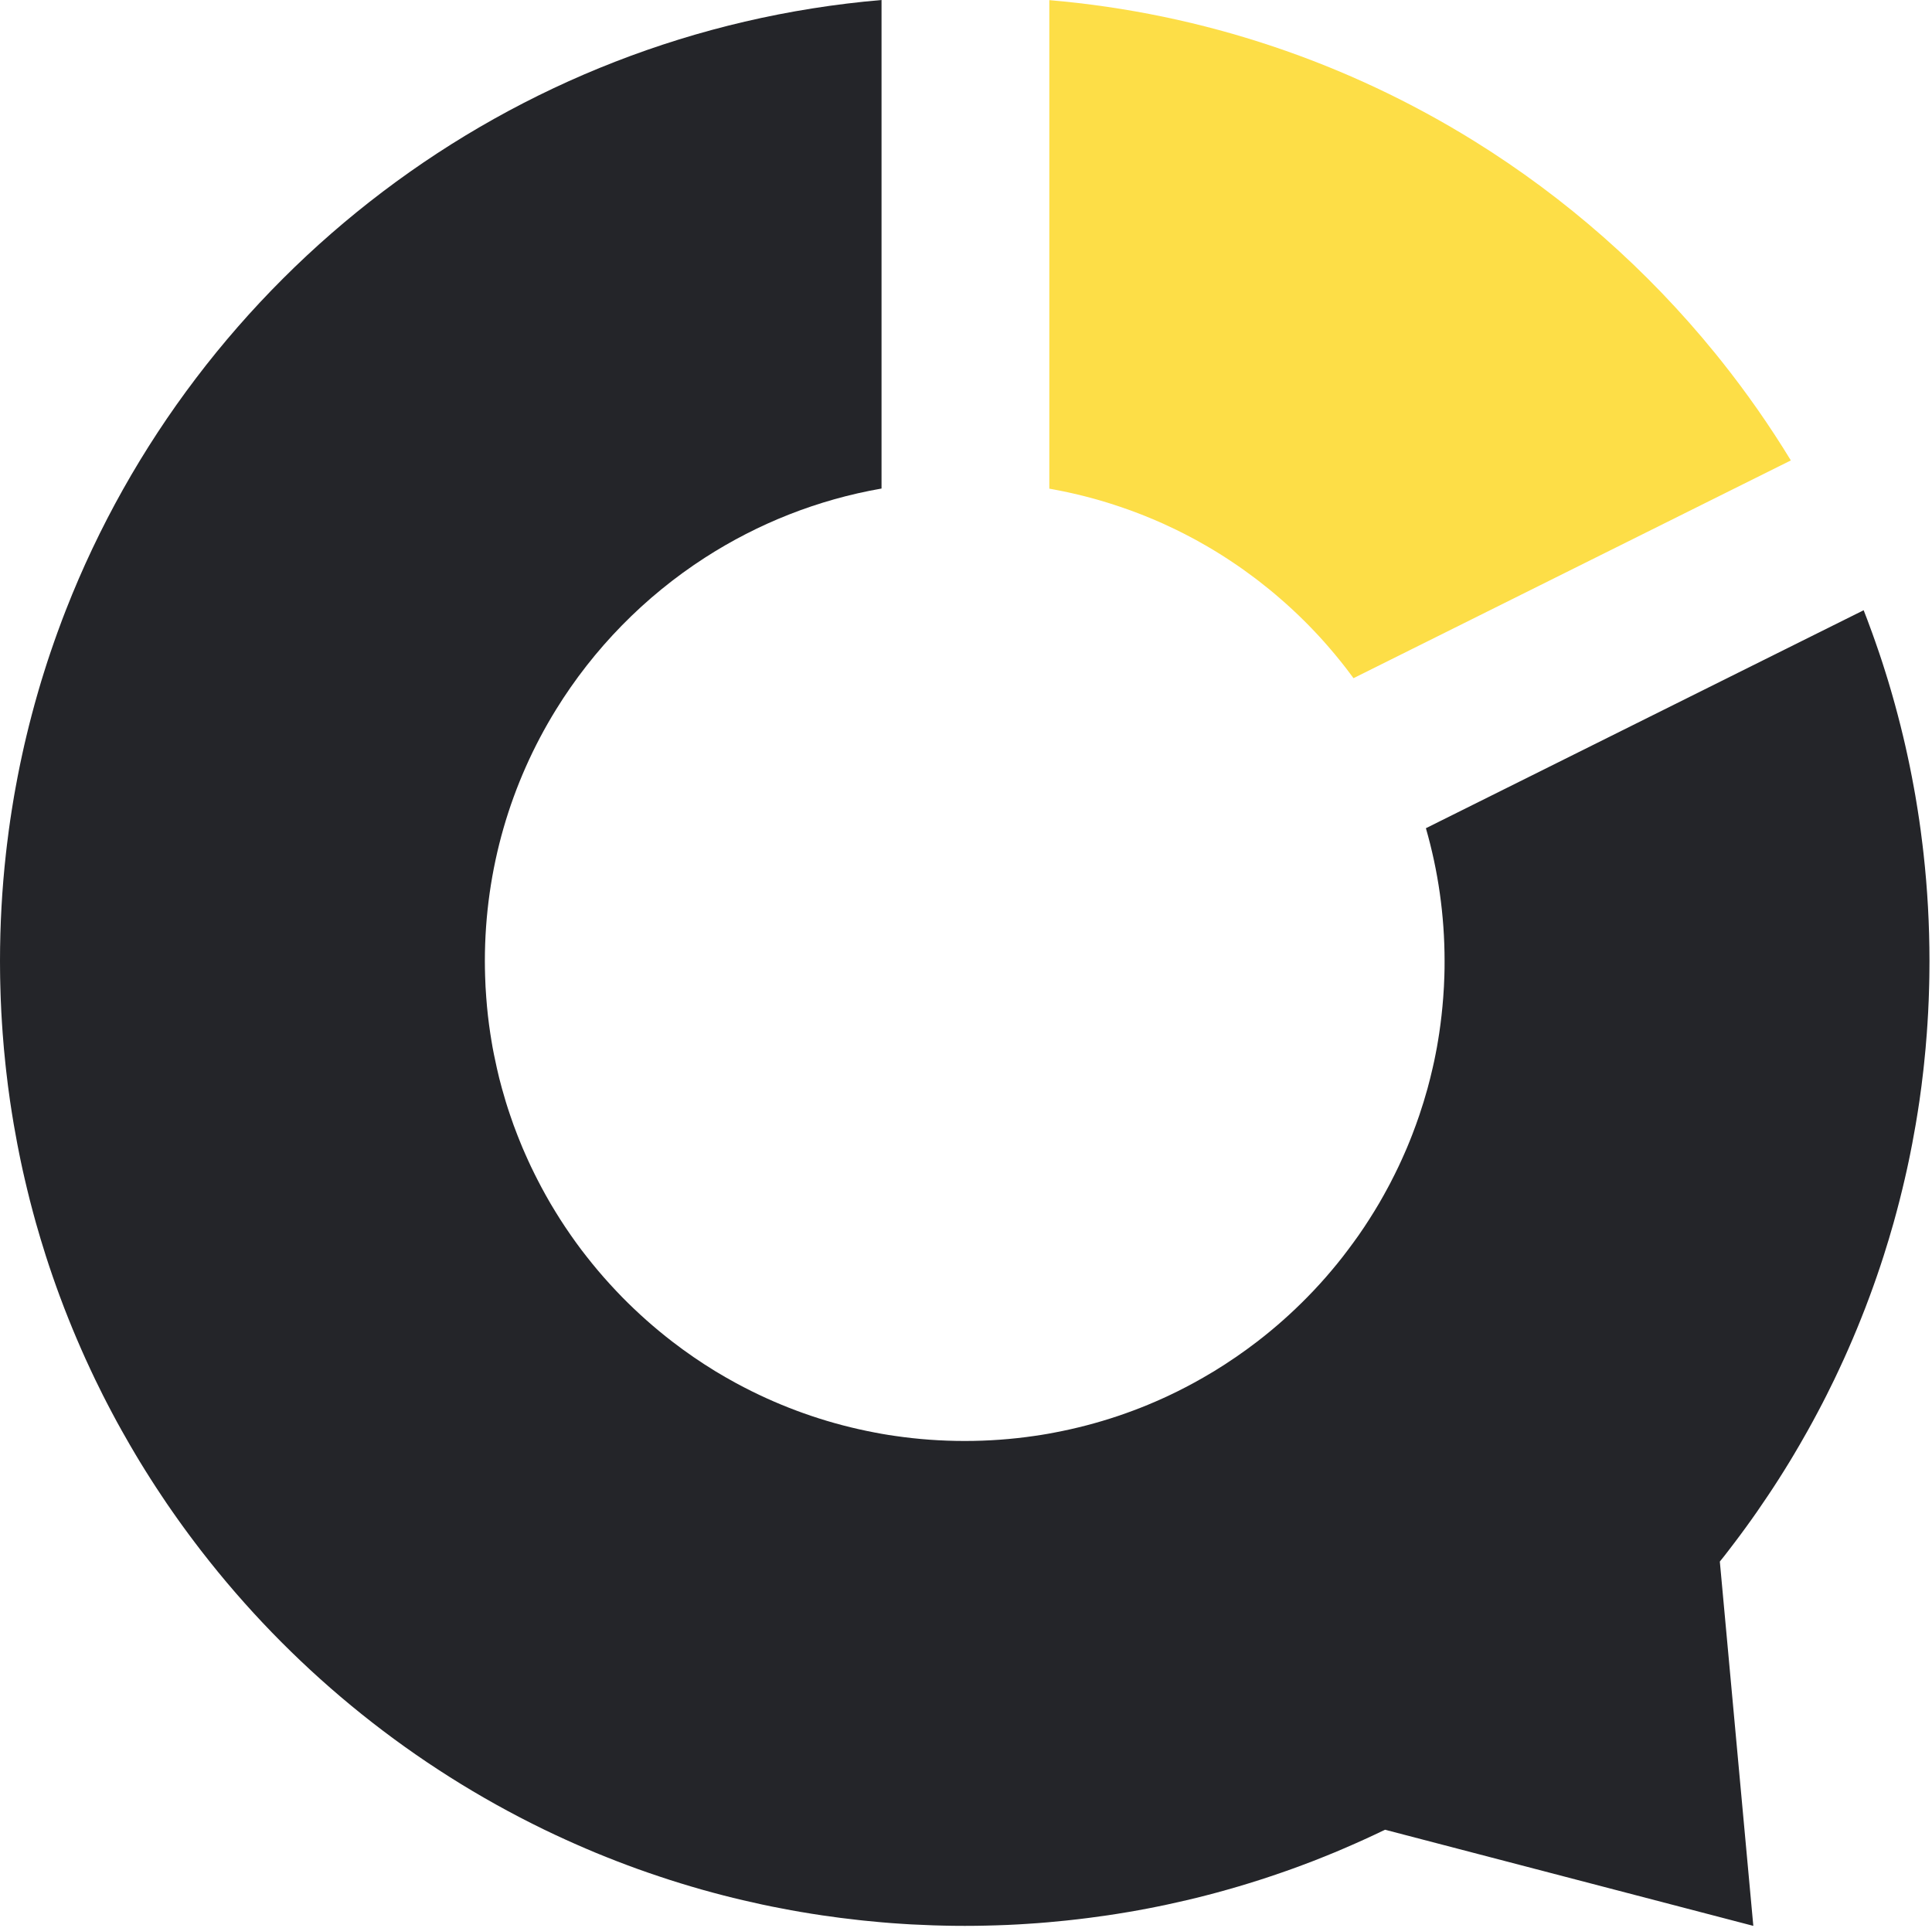 <svg width="551" height="550" viewBox="0 0 551 550" fill="none" xmlns="http://www.w3.org/2000/svg">
<path d="M550.28 274.14C550.28 275.13 550.27 276.12 550.26 277.1C550.26 277.66 550.25 278.23 550.24 278.79C550.23 279.41 550.22 280.03 550.2 280.65C550.18 281.59 550.16 282.53 550.12 283.47C550.1 284.14 550.08 284.81 550.05 285.47C550.04 285.75 550.03 286.03 550.01 286.3C549.98 287.12 549.94 287.93 549.9 288.74C549.89 288.85 549.89 288.96 549.88 289.07C549.83 289.97 549.78 290.86 549.72 291.76C549.72 291.81 549.72 291.86 549.71 291.92C549.66 292.85 549.59 293.78 549.52 294.71C549.31 297.65 549.04 300.57 548.73 303.48C548.67 304.12 548.6 304.76 548.52 305.41C548.2 308.28 547.83 311.14 547.42 313.98C547.26 315.03 547.11 316.08 546.94 317.12C546.84 317.75 546.74 318.39 546.63 319.02C546.55 319.53 546.47 320.04 546.38 320.55C546.33 320.89 546.27 321.23 546.2 321.56C545.94 323.11 545.66 324.65 545.36 326.19C545.17 327.2 544.97 328.22 544.76 329.23C544.64 329.85 544.51 330.46 544.38 331.08C544.02 332.82 543.63 334.55 543.23 336.28C543.02 337.21 542.8 338.14 542.57 339.07C542.04 341.28 541.48 343.48 540.89 345.67C540.61 346.71 540.33 347.75 540.04 348.78C539.15 351.94 538.21 355.07 537.21 358.19C536.9 359.14 536.59 360.09 536.28 361.04C535.94 362.05 535.6 363.06 535.25 364.07C534.59 365.97 533.92 367.86 533.22 369.74C533.18 369.85 533.14 369.97 533.09 370.08C532.72 371.07 532.35 372.06 531.97 373.05C531.59 374.04 531.2 375.03 530.8 376.02C530.41 377 530.01 377.98 529.61 378.96C529.22 379.89 528.84 380.82 528.44 381.75C528.01 382.77 527.57 383.79 527.12 384.8C526.72 385.72 526.31 386.63 525.9 387.54C525.44 388.55 524.98 389.56 524.5 390.57C524.06 391.53 523.6 392.48 523.15 393.43C522.42 394.93 521.68 396.44 520.93 397.93C520.56 398.65 520.2 399.37 519.83 400.08C519.74 400.25 519.66 400.42 519.57 400.58C519.19 401.31 518.81 402.04 518.42 402.77C517.47 404.56 516.51 406.34 515.52 408.1C514.8 409.4 514.06 410.7 513.31 411.98C512.76 412.94 512.2 413.89 511.63 414.84C511.24 415.49 510.85 416.14 510.46 416.79C509.42 418.5 508.36 420.2 507.28 421.89C506.29 423.44 505.29 424.98 504.26 426.51C503.24 428.04 502.21 429.56 501.16 431.07C500.63 431.83 500.11 432.58 499.57 433.33C499.04 434.08 498.5 434.82 497.96 435.57C497.42 436.31 496.88 437.05 496.33 437.79C495.79 438.53 495.24 439.26 494.68 439.99C494.13 440.72 493.57 441.45 493.01 442.18C492.19 443.26 491.36 444.32 490.49 445.38L500.04 549.29L395.01 521.87C393.02 522.83 391.02 523.77 389.01 524.68C388.2 525.05 387.39 525.42 386.58 525.77C386.3 525.91 386.02 526.03 385.74 526.14C384.9 526.52 384.05 526.88 383.21 527.24C382.35 527.61 381.49 527.97 380.62 528.34C380.24 528.5 379.87 528.66 379.49 528.8C378.78 529.09 378.06 529.39 377.34 529.67C375.37 530.47 373.39 531.24 371.4 531.97C370.4 532.34 369.41 532.71 368.41 533.07C367.41 533.43 366.4 533.78 365.4 534.13C364.39 534.48 363.38 534.83 362.37 535.16C361.36 535.5 360.35 535.83 359.33 536.16C357.3 536.81 355.25 537.44 353.2 538.05C351.15 538.65 349.08 539.24 347.01 539.8C345.98 540.08 344.94 540.35 343.9 540.62C342.08 541.09 340.25 541.54 338.41 541.97C336.61 542.39 334.8 542.8 332.98 543.19C332.95 543.2 332.92 543.21 332.88 543.21C331.95 543.41 331.03 543.6 330.1 543.79C328.3 544.16 326.5 544.5 324.69 544.83C323.76 545 322.83 545.16 321.9 545.32C320.94 545.48 319.99 545.64 319.04 545.79C318.99 545.8 318.94 545.81 318.88 545.82C317.88 545.98 316.89 546.13 315.89 546.28C314.25 546.52 312.61 546.75 310.96 546.96C310.65 547 310.33 547.05 310.02 547.08C309.18 547.19 308.34 547.29 307.5 547.39C306.82 547.47 306.13 547.54 305.45 547.62C304.97 547.67 304.49 547.73 304 547.78C302.65 547.92 301.29 548.05 299.93 548.17C299.58 548.2 299.22 548.24 298.87 548.27C297.89 548.35 296.91 548.43 295.93 548.51C294.95 548.58 293.97 548.65 292.99 548.71C292.14 548.77 291.28 548.82 290.43 548.87C288.33 548.99 286.22 549.08 284.1 549.14C283.11 549.18 282.11 549.2 281.12 549.22C280.21 549.24 279.3 549.26 278.38 549.27C277.3 549.28 276.22 549.29 275.14 549.29C274.06 549.29 272.98 549.29 271.9 549.27C270.98 549.26 270.07 549.24 269.16 549.22C268.17 549.2 267.17 549.18 266.18 549.14C264.07 549.07 261.95 548.98 259.85 548.87C259 548.82 258.14 548.77 257.29 548.71C256.31 548.65 255.33 548.58 254.35 548.51C253.37 548.43 252.39 548.35 251.41 548.27C251.06 548.24 250.7 548.21 250.35 548.17C248.99 548.05 247.63 547.92 246.28 547.78C245.79 547.73 245.31 547.67 244.82 547.62C241.32 547.24 237.85 546.79 234.39 546.28C234.21 546.25 234.02 546.22 233.84 546.19C233.02 546.07 232.21 545.94 231.4 545.82C231.35 545.81 231.29 545.81 231.24 545.79C230.37 545.65 229.5 545.51 228.64 545.36C228.55 545.35 228.47 545.33 228.38 545.32C227.45 545.16 226.52 545 225.59 544.83C223.78 544.5 221.98 544.15 220.18 543.79C219.25 543.6 218.33 543.41 217.4 543.21C217.37 543.2 217.33 543.2 217.3 543.19C215.48 542.8 213.67 542.39 211.87 541.97C210.03 541.54 208.2 541.09 206.38 540.62C205.34 540.35 204.3 540.08 203.27 539.8C201.2 539.25 199.13 538.66 197.08 538.05C195.03 537.45 192.98 536.81 190.95 536.16C189.93 535.83 188.92 535.5 187.91 535.16C186.9 534.83 185.89 534.48 184.88 534.13C183.88 533.78 182.87 533.43 181.87 533.07C180.87 532.71 179.88 532.34 178.88 531.97C176.89 531.23 174.91 530.46 172.94 529.67C172.22 529.39 171.5 529.09 170.79 528.8C170.41 528.65 170.04 528.49 169.66 528.34C168.79 527.97 167.93 527.61 167.07 527.24C166.23 526.88 165.38 526.52 164.54 526.14C164.26 526.03 163.98 525.9 163.7 525.77C162.89 525.42 162.08 525.05 161.27 524.68C159.26 523.77 157.26 522.83 155.27 521.87C117.96 503.78 85.35 477.51 59.79 445.39C58.94 444.32 58.1 443.25 57.27 442.18C56.71 441.45 56.15 440.72 55.6 439.99C55.04 439.26 54.49 438.53 53.95 437.79C53.4 437.05 52.86 436.31 52.32 435.57C51.78 434.82 51.24 434.08 50.71 433.33C50.17 432.58 49.65 431.83 49.12 431.07C48.06 429.56 47.03 428.04 46.02 426.51C44.99 424.98 43.99 423.44 43 421.89C41.92 420.2 40.86 418.5 39.82 416.79C39.43 416.14 39.04 415.49 38.65 414.84C38.08 413.89 37.52 412.94 36.97 411.98C36.22 410.7 35.48 409.4 34.76 408.1C33.77 406.34 32.8 404.56 31.86 402.77C31.47 402.04 31.09 401.31 30.71 400.58C30.62 400.41 30.54 400.25 30.45 400.08C30.08 399.37 29.72 398.65 29.35 397.93C28.6 396.44 27.86 394.94 27.13 393.43C26.68 392.48 26.22 391.53 25.78 390.57C25.3 389.56 24.84 388.55 24.38 387.54C23.97 386.63 23.56 385.72 23.16 384.8C22.71 383.79 22.27 382.77 21.84 381.75C21.44 380.82 21.06 379.89 20.67 378.96C20.27 377.98 19.87 377 19.48 376.02C19.08 375.03 18.7 374.04 18.31 373.05C17.93 372.06 17.56 371.07 17.19 370.08C17.14 369.96 17.1 369.85 17.06 369.74C16.36 367.86 15.69 365.97 15.03 364.07C14.68 363.06 14.34 362.05 14 361.04C13.69 360.09 13.38 359.14 13.07 358.19C12.08 355.07 11.13 351.94 10.24 348.78C9.95 347.75 9.67 346.71 9.39 345.67C8.8 343.48 8.24 341.28 7.71 339.07C7.48 338.14 7.26 337.21 7.05 336.28C6.65 334.55 6.26 332.82 5.9 331.08C5.77 330.46 5.64 329.85 5.52 329.23C5.31 328.22 5.11 327.2 4.92 326.19C4.62 324.65 4.34 323.11 4.08 321.56C4.01 321.22 3.95 320.88 3.9 320.55C3.81 320.04 3.73 319.53 3.65 319.02C3.54 318.39 3.44 317.75 3.34 317.12C3.17 316.08 3.02 315.03 2.86 313.98C2.45 311.14 2.08 308.28 1.76 305.41C1.68 304.76 1.61 304.12 1.55 303.48C1.24 300.57 0.97 297.64 0.76 294.71C0.69 293.78 0.62 292.85 0.57 291.92C0.56 291.86 0.56 291.81 0.56 291.76C0.5 290.86 0.45 289.97 0.4 289.07C0.39 288.96 0.39 288.85 0.38 288.74C0.34 287.93 0.3 287.12 0.27 286.3C0.25 286.02 0.24 285.75 0.23 285.47C0.2 284.81 0.18 284.14 0.16 283.47C0.12 282.53 0.1 281.59 0.08 280.65C0.06 280.03 0.05 279.41 0.04 278.79C0.03 278.23 0.02 277.66 0.02 277.1C0.01 276.11 0 275.13 0 274.14C0 263.78 0.57 253.55 1.69 243.49C1.78 242.63 1.88 241.77 1.99 240.91C2.15 239.54 2.33 238.17 2.51 236.82C2.61 236.04 2.72 235.26 2.84 234.48C2.84 234.37 2.87 234.27 2.88 234.17C3.03 233.17 3.18 232.16 3.34 231.16C3.47 230.31 3.61 229.47 3.75 228.63C3.84 228.05 3.94 227.47 4.04 226.89C4.17 226.16 4.29 225.44 4.43 224.72C4.62 223.65 4.82 222.58 5.03 221.52C5.2 220.59 5.39 219.67 5.58 218.75C5.66 218.36 5.74 217.97 5.82 217.59C5.99 216.78 6.16 215.97 6.34 215.16C6.71 213.43 7.11 211.71 7.52 209.99C7.75 209.04 7.98 208.08 8.22 207.13C8.24 207.04 8.26 206.95 8.29 206.85C8.54 205.86 8.79 204.88 9.05 203.9C9.32 202.88 9.59 201.86 9.87 200.85C10.08 200.1 10.28 199.35 10.5 198.61C10.67 198 10.84 197.4 11.02 196.8C11.27 195.93 11.53 195.06 11.79 194.2C12.04 193.39 12.29 192.58 12.54 191.78C12.8 190.96 13.06 190.13 13.32 189.32C13.43 188.98 13.54 188.64 13.65 188.31C13.87 187.63 14.09 186.96 14.32 186.3C14.44 185.93 14.57 185.56 14.7 185.19C14.96 184.4 15.23 183.62 15.51 182.85C15.78 182.07 16.06 181.29 16.34 180.52C16.8 179.23 17.28 177.94 17.76 176.67C18.07 175.86 18.38 175.06 18.69 174.26C18.72 174.19 18.74 174.12 18.77 174.05C56.06 78.6 145.11 9.08 251.41 0V139.34C233.11 142.53 216.06 149.37 201.04 159.06C183.84 170.16 169.3 185 158.55 202.43C152.13 212.84 147.06 224.18 143.6 236.2C140.14 248.25 138.28 260.98 138.28 274.14C138.28 274.84 138.28 275.54 138.3 276.23C138.32 276.93 138.33 277.63 138.35 278.32C138.41 280.4 138.51 282.47 138.68 284.53C138.93 287.96 139.31 291.35 139.82 294.7C139.91 295.37 140.02 296.04 140.14 296.71C140.35 298.04 140.59 299.37 140.86 300.69C141.12 302.01 141.4 303.33 141.7 304.63C142.13 306.59 142.62 308.54 143.16 310.47C143.86 313.04 144.64 315.59 145.5 318.09C146.13 319.97 146.8 321.83 147.53 323.67C147.76 324.29 148 324.9 148.26 325.51C148.75 326.73 149.26 327.95 149.8 329.15C150.05 329.75 150.32 330.35 150.6 330.94C150.86 331.54 151.14 332.14 151.43 332.73C151.8 333.5 152.18 334.27 152.56 335.04C152.74 335.41 152.92 335.79 153.13 336.16C153.14 336.19 153.15 336.22 153.17 336.25C153.57 337.04 153.98 337.83 154.4 338.61C154.82 339.4 155.25 340.18 155.68 340.95C156.1 341.7 156.53 342.45 156.96 343.2C157.43 343.98 157.9 344.76 158.37 345.54C159.28 347.03 160.21 348.5 161.18 349.94C161.22 349.99 161.26 350.05 161.29 350.1C161.78 350.82 162.27 351.54 162.76 352.26C163.26 352.97 163.76 353.69 164.27 354.39C165.26 355.76 166.28 357.12 167.34 358.45C168.39 359.79 169.46 361.11 170.56 362.41C172.76 365.01 175.06 367.53 177.44 369.97C181.91 374.52 186.69 378.76 191.75 382.66C195.69 385.7 199.79 388.51 204.04 391.11C205.92 392.25 207.82 393.34 209.76 394.4C211.29 395.23 212.84 396.04 214.4 396.81C225.36 402.24 237.15 406.25 249.53 408.59C250.15 408.72 250.78 408.83 251.41 408.94C252.68 409.16 253.96 409.37 255.25 409.55C261.75 410.5 268.39 410.99 275.14 410.99C281.89 410.99 288.54 410.5 295.03 409.55C296.32 409.37 297.6 409.16 298.87 408.94C299.5 408.83 300.12 408.72 300.74 408.59C313.13 406.25 324.92 402.25 335.88 396.81C337.44 396.03 338.99 395.23 340.52 394.39C342.24 393.45 343.94 392.48 345.61 391.47C345.82 391.35 346.03 391.22 346.24 391.1C350.49 388.5 354.6 385.68 358.53 382.66C363.59 378.77 368.38 374.52 372.84 369.97C375.23 367.54 377.53 365.02 379.72 362.41C380.82 361.11 381.9 359.79 382.94 358.45C383.98 357.1 385.01 355.74 386.01 354.36C386.52 353.66 387.02 352.96 387.52 352.26C388.02 351.55 388.51 350.83 388.99 350.1C389.03 350.05 389.07 350 389.1 349.94C390.06 348.49 391 347.02 391.91 345.54C392.39 344.77 392.86 343.99 393.32 343.2C393.75 342.46 394.18 341.71 394.6 340.95C395.04 340.18 395.47 339.4 395.88 338.61C396.32 337.8 396.75 336.98 397.15 336.16C397.34 335.79 397.53 335.42 397.72 335.04C398.11 334.27 398.48 333.5 398.85 332.73C399.13 332.13 399.4 331.54 399.68 330.94C399.95 330.35 400.22 329.75 400.48 329.15C401.02 327.95 401.53 326.73 402.02 325.51C402.27 324.9 402.51 324.29 402.75 323.67C403.46 321.83 404.14 319.97 404.78 318.09C405.63 315.58 406.41 313.04 407.12 310.47C407.65 308.54 408.13 306.6 408.58 304.63C408.89 303.32 409.17 302.01 409.42 300.69C409.69 299.37 409.93 298.04 410.14 296.71C410.25 296.04 410.36 295.37 410.46 294.7C410.96 291.35 411.34 287.96 411.6 284.53C411.76 282.47 411.87 280.4 411.93 278.32C411.96 277.63 411.97 276.93 411.98 276.23C411.98 275.54 411.99 274.84 411.99 274.14C411.99 260.98 410.13 248.26 406.66 236.21H406.68L495.93 191.76L531.51 174.05C531.54 174.12 531.56 174.19 531.59 174.26C531.9 175.06 532.21 175.86 532.52 176.67C533 177.95 533.48 179.23 533.94 180.52C534.22 181.29 534.5 182.07 534.77 182.85C535.05 183.62 535.32 184.4 535.58 185.19C535.71 185.56 535.84 185.93 535.96 186.3C536.19 186.96 536.41 187.63 536.63 188.31C536.74 188.65 536.85 188.98 536.96 189.32C537.22 190.13 537.48 190.96 537.74 191.78C537.99 192.58 538.24 193.39 538.49 194.2C538.75 195.07 539.01 195.93 539.26 196.8C539.44 197.4 539.61 198 539.78 198.61C540 199.35 540.2 200.1 540.41 200.85C540.69 201.86 540.96 202.88 541.23 203.9C541.49 204.88 541.74 205.86 541.99 206.85C542.02 206.94 542.04 207.04 542.06 207.13C542.3 208.08 542.53 209.04 542.76 209.99C543.17 211.71 543.57 213.43 543.94 215.16C544.12 215.97 544.29 216.78 544.46 217.59C544.54 217.98 544.62 218.36 544.7 218.75C544.89 219.67 545.08 220.59 545.25 221.52C545.46 222.58 545.66 223.65 545.85 224.72C545.99 225.44 546.11 226.16 546.24 226.89C546.34 227.47 546.44 228.05 546.53 228.63C546.67 229.47 546.81 230.31 546.94 231.16C547.1 232.16 547.25 233.17 547.4 234.17C547.41 234.28 547.43 234.38 547.44 234.48C547.56 235.26 547.67 236.04 547.77 236.82C547.96 238.18 548.13 239.54 548.29 240.91C548.4 241.77 548.5 242.63 548.59 243.49C549.71 253.55 550.28 263.78 550.28 274.14Z" fill="#242529"/>
<path d="M510.72 131.33L386.01 193.43C386.01 193.43 386.01 193.43 386.01 193.42C385.37 192.55 384.72 191.69 384.07 190.83C383.7 190.34 383.31 189.85 382.93 189.37C382.92 189.35 382.9 189.34 382.89 189.32C382.64 189 382.38 188.68 382.12 188.36C382.04 188.25 381.95 188.15 381.86 188.04C381.47 187.56 381.08 187.07 380.68 186.6C380.34 186.19 379.99 185.77 379.64 185.37C379.59 185.31 379.53 185.24 379.48 185.18C379.42 185.11 379.35 185.03 379.29 184.96C379.06 184.69 378.83 184.42 378.59 184.15C378.22 183.72 377.85 183.3 377.47 182.88C377.14 182.51 376.8 182.14 376.47 181.77C376.36 181.64 376.25 181.52 376.14 181.41C375.82 181.06 375.5 180.72 375.18 180.39C374.8 179.98 374.4 179.57 374.01 179.16C373.67 178.8 373.32 178.45 372.97 178.09C372.88 178 372.79 177.91 372.7 177.82C372.38 177.5 372.07 177.18 371.75 176.87C371.69 176.81 371.63 176.75 371.57 176.7C371.21 176.34 370.86 176 370.5 175.65C370.46 175.6 370.41 175.56 370.37 175.52C369.98 175.15 369.59 174.77 369.19 174.41C368.82 174.05 368.44 173.71 368.06 173.36C367.59 172.93 367.13 172.5 366.65 172.08C366.24 171.72 365.83 171.36 365.42 171C364.89 170.54 364.36 170.09 363.83 169.63C363.32 169.19 362.81 168.77 362.29 168.34C361.19 167.44 360.07 166.55 358.94 165.68C358.51 165.35 358.08 165.02 357.65 164.7C356.78 164.05 355.91 163.41 355.03 162.78C354.76 162.59 354.49 162.39 354.22 162.2C353.86 161.95 353.51 161.7 353.14 161.45C352.76 161.18 352.37 160.92 351.98 160.66C351.58 160.39 351.18 160.12 350.77 159.85C350.4 159.6 350.02 159.36 349.65 159.12C349.29 158.88 348.93 158.65 348.56 158.42C348.2 158.19 347.85 157.97 347.49 157.75C347.14 157.53 346.78 157.31 346.43 157.1C346.37 157.06 346.31 157.03 346.25 156.99C345.75 156.69 345.25 156.39 344.74 156.09C344.4 155.89 344.05 155.69 343.71 155.49C343.69 155.48 343.67 155.47 343.65 155.46C343.17 155.18 342.69 154.91 342.2 154.64C342.14 154.6 342.08 154.57 342.02 154.53C341.93 154.48 341.83 154.42 341.73 154.37C341.34 154.15 340.94 153.93 340.54 153.72C340.09 153.47 339.64 153.23 339.18 153C338.73 152.76 338.27 152.52 337.81 152.29C337.59 152.17 337.37 152.06 337.15 151.95C336.98 151.87 336.8 151.78 336.63 151.69C336.24 151.49 335.84 151.3 335.44 151.1C334.23 150.51 333.01 149.94 331.78 149.38C331.47 149.24 331.16 149.1 330.85 148.97C330.38 148.76 329.9 148.56 329.43 148.35C328.44 147.92 327.43 147.51 326.43 147.11C325.92 146.91 325.41 146.71 324.9 146.51C324.44 146.33 323.99 146.16 323.53 145.99C323.37 145.93 323.21 145.86 323.05 145.81C322.64 145.66 322.23 145.51 321.81 145.36C321.48 145.24 321.15 145.12 320.81 145.01C320.48 144.89 320.14 144.77 319.81 144.66C319.24 144.46 318.67 144.27 318.1 144.09C318.03 144.06 317.96 144.04 317.88 144.02C317.85 144.01 317.82 144 317.8 143.99C317.36 143.84 316.92 143.7 316.48 143.57C316.16 143.47 315.84 143.37 315.52 143.27C315.13 143.15 314.73 143.03 314.33 142.91C313.99 142.81 313.65 142.71 313.3 142.61C313.06 142.54 312.82 142.47 312.59 142.41C312.39 142.35 312.18 142.29 311.98 142.24C311.62 142.14 311.27 142.05 310.91 141.95C310.59 141.87 310.27 141.78 309.95 141.7C309.63 141.62 309.31 141.53 308.99 141.45C308.44 141.31 307.89 141.18 307.34 141.05C306.93 140.95 306.52 140.86 306.1 140.76C305.96 140.73 305.83 140.7 305.7 140.67C305.37 140.59 305.04 140.52 304.71 140.45C304.27 140.36 303.84 140.26 303.4 140.17C303.28 140.14 303.17 140.12 303.05 140.1C302.6 140.01 302.15 139.92 301.7 139.83C301.3 139.75 300.9 139.68 300.5 139.6C300.09 139.52 299.68 139.45 299.26 139.37V0.04C343.44 3.81 384.65 18.03 420.4 40.21C446.55 56.44 469.79 76.93 489.13 100.72C489.74 101.47 490.35 102.22 490.95 102.98C498.13 112 504.75 121.47 510.77 131.36L510.72 131.33Z" fill="#FDDE47"/>
</svg>
